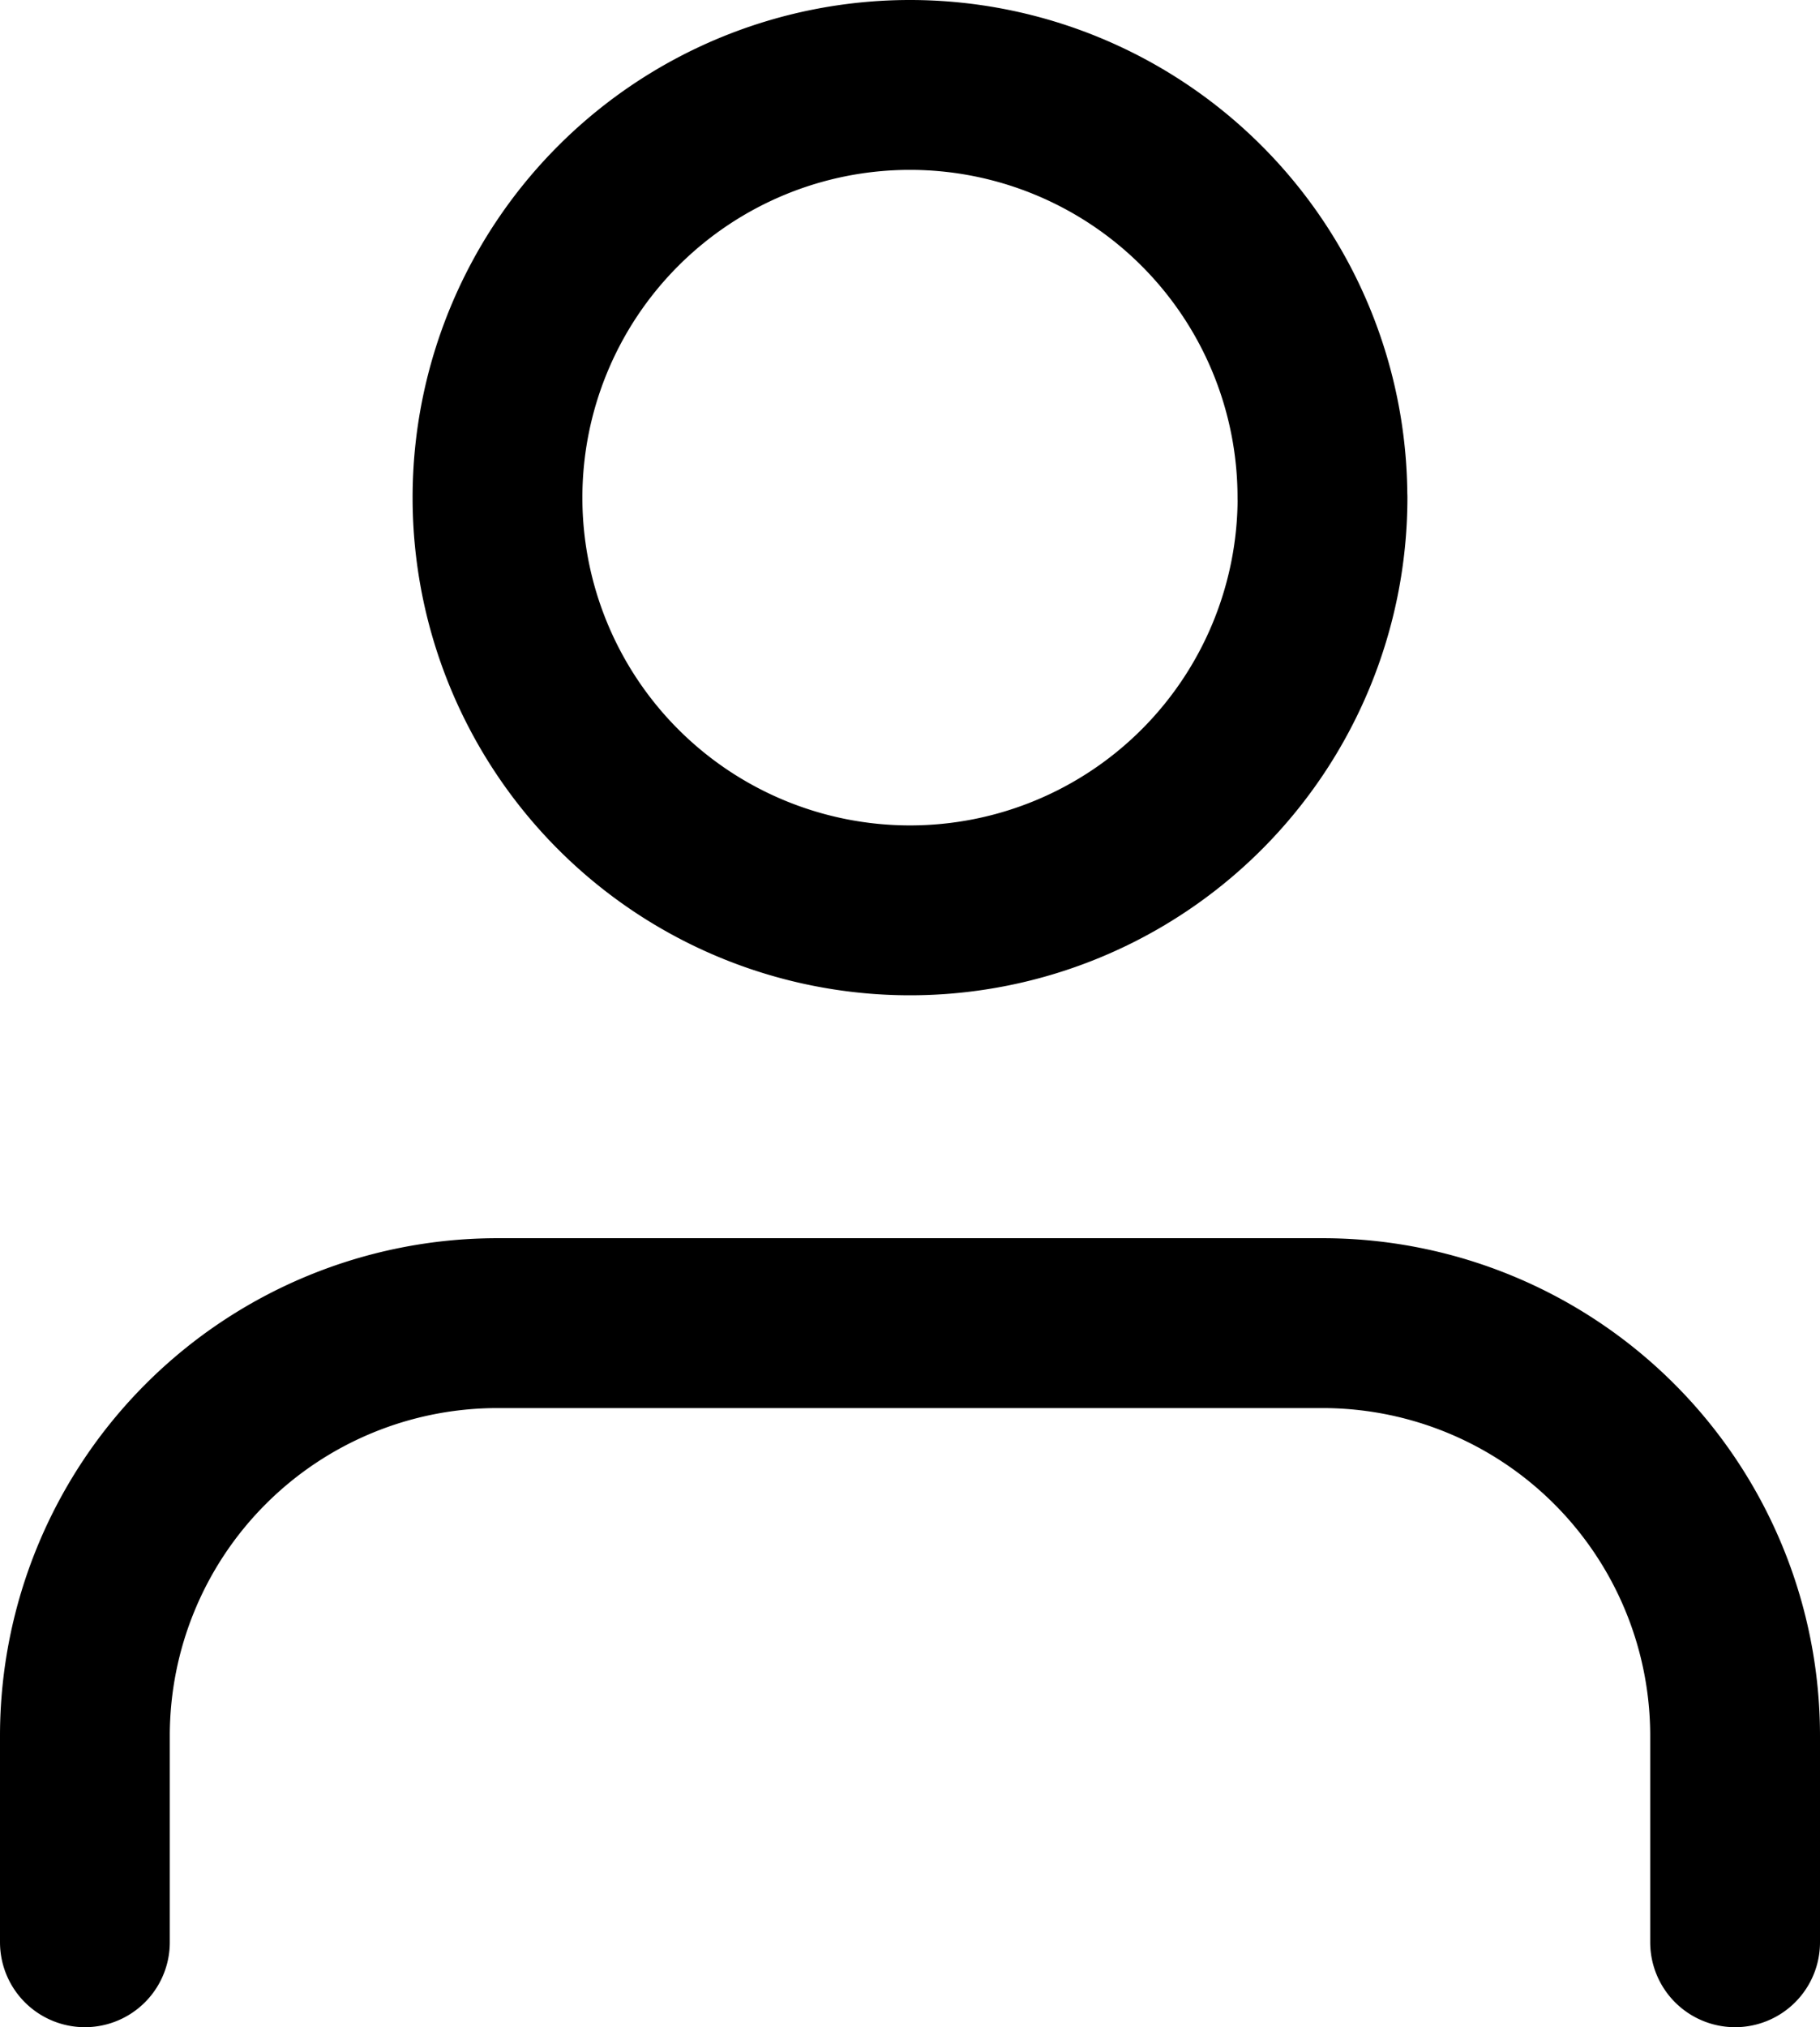 <svg xmlns="http://www.w3.org/2000/svg" width="21.438" height="23.867" viewBox="0 0 21.438 23.867">
  <g id="Icon_feather-user" data-name="Icon feather-user" transform="translate(-5 -3.5)">
    <path id="Path_2326" data-name="Path 2326" d="M25.438,29.789v-2.43A4.859,4.859,0,0,0,20.578,22.5H10.859A4.859,4.859,0,0,0,6,27.359v2.43" transform="translate(0 -3.422)" fill="none" stroke="#000" stroke-linecap="round" stroke-linejoin="round" stroke-width="2"/>
    <path id="Path_2327" data-name="Path 2327" d="M21.719,9.359A4.859,4.859,0,1,1,16.859,4.5a4.859,4.859,0,0,1,4.859,4.859Z" transform="translate(-1.141 0)" fill="none" stroke="#000" stroke-linecap="round" stroke-linejoin="round" stroke-width="2"/>
  </g>
</svg>
